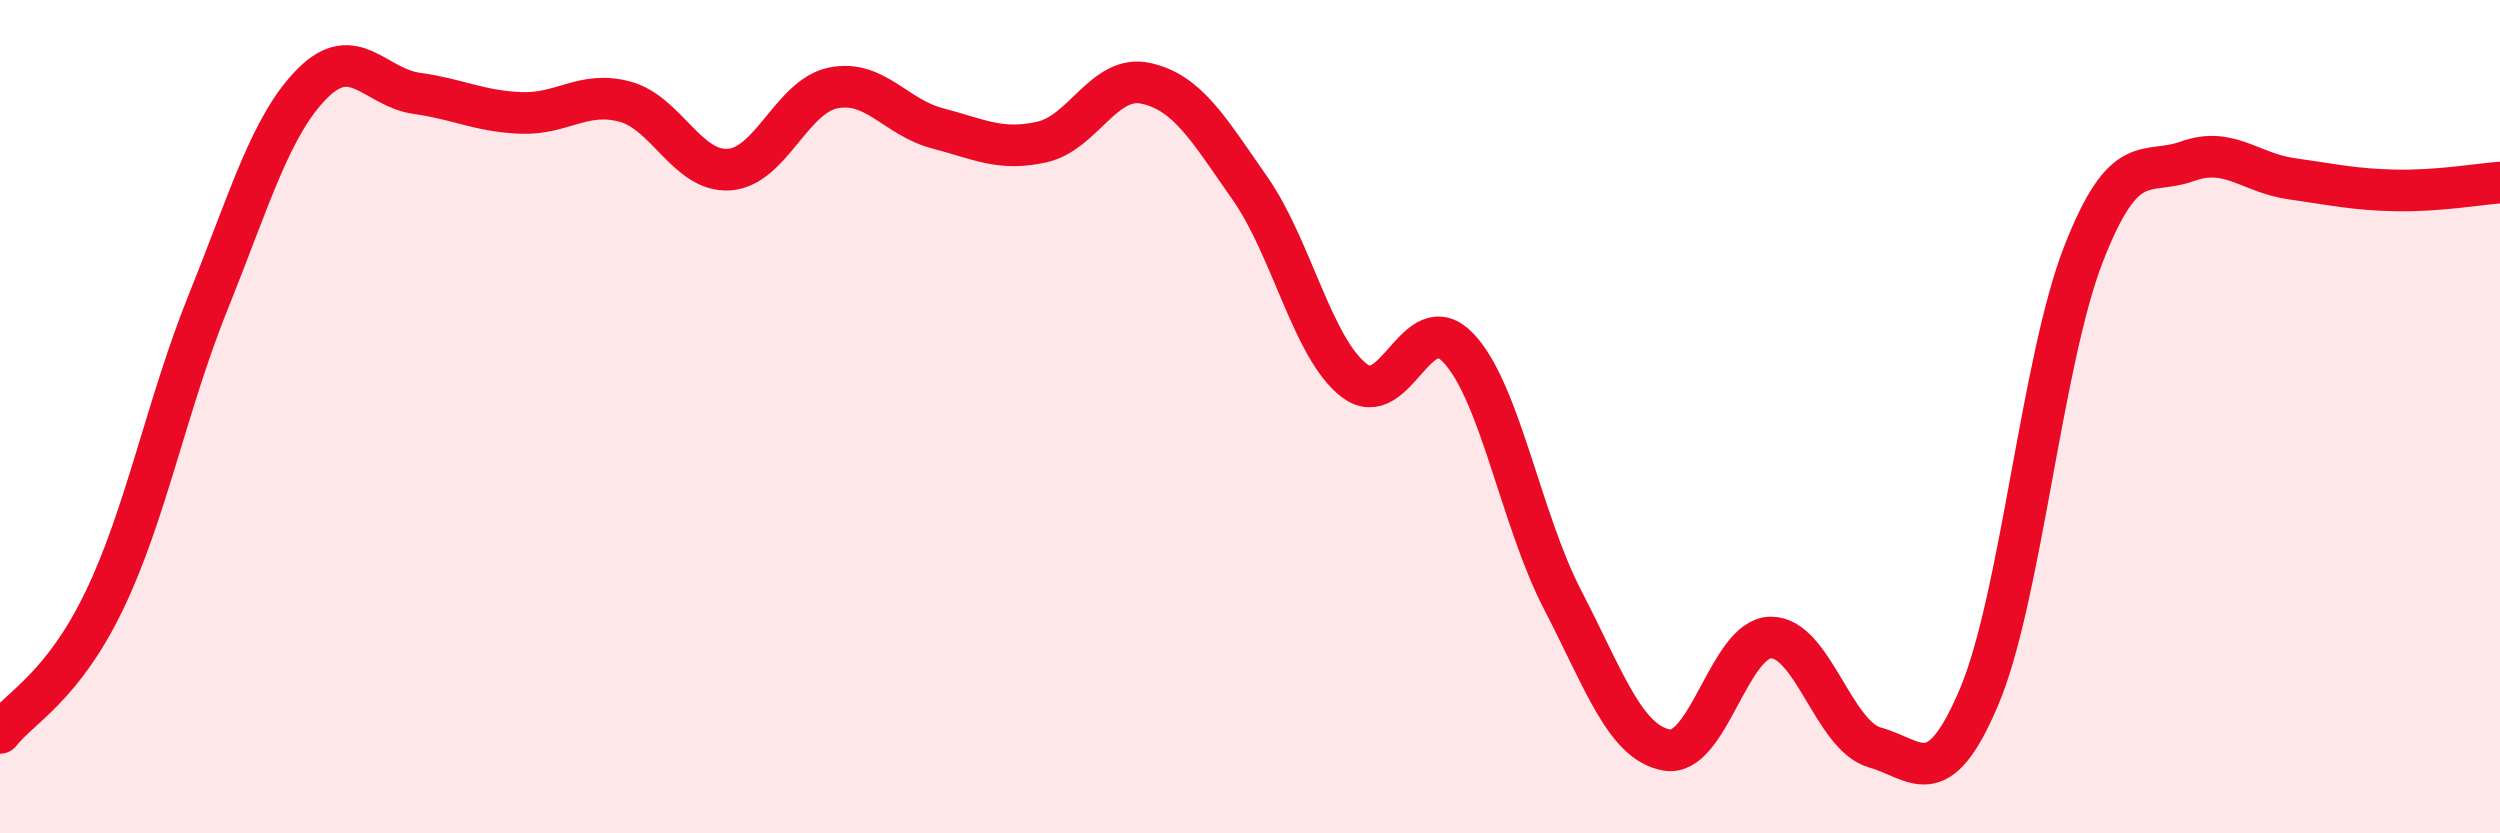 
    <svg width="60" height="20" viewBox="0 0 60 20" xmlns="http://www.w3.org/2000/svg">
      <path
        d="M 0,17.59 C 0.5,16.96 1.5,16.49 2.5,14.42 C 3.5,12.35 4,9.72 5,7.24 C 6,4.76 6.5,3 7.5,2 C 8.5,1 9,2.1 10,2.24 C 11,2.38 11.5,2.67 12.5,2.71 C 13.5,2.75 14,2.17 15,2.44 C 16,2.71 16.5,4.14 17.5,4.07 C 18.5,4 19,2.31 20,2.11 C 21,1.91 21.5,2.82 22.5,3.08 C 23.5,3.34 24,3.63 25,3.41 C 26,3.19 26.5,1.78 27.5,2 C 28.5,2.22 29,3.09 30,4.52 C 31,5.95 31.5,8.36 32.5,9.13 C 33.5,9.9 34,7.3 35,8.35 C 36,9.4 36.5,12.46 37.5,14.39 C 38.5,16.32 39,17.82 40,18 C 41,18.18 41.5,15.31 42.5,15.3 C 43.5,15.29 44,17.66 45,17.94 C 46,18.22 46.5,19.09 47.5,16.72 C 48.5,14.35 49,8.68 50,6.11 C 51,3.54 51.5,4.23 52.5,3.87 C 53.5,3.51 54,4.15 55,4.29 C 56,4.43 56.5,4.55 57.5,4.57 C 58.5,4.59 59.5,4.42 60,4.38L60 20L0 20Z"
        fill="#EB0A25"
        opacity="0.1"
        stroke-linecap="round"
        stroke-linejoin="round"
      />
      <path
        d="M 0,17.59 C 0.5,16.96 1.5,16.49 2.5,14.42 C 3.5,12.35 4,9.72 5,7.24 C 6,4.76 6.5,3 7.5,2 C 8.5,1 9,2.1 10,2.24 C 11,2.38 11.5,2.67 12.5,2.71 C 13.5,2.75 14,2.17 15,2.44 C 16,2.71 16.5,4.14 17.5,4.07 C 18.5,4 19,2.31 20,2.11 C 21,1.91 21.5,2.82 22.5,3.08 C 23.5,3.34 24,3.63 25,3.41 C 26,3.19 26.5,1.78 27.5,2 C 28.5,2.22 29,3.09 30,4.52 C 31,5.95 31.5,8.36 32.5,9.13 C 33.5,9.9 34,7.3 35,8.35 C 36,9.4 36.5,12.46 37.5,14.39 C 38.5,16.32 39,17.82 40,18 C 41,18.18 41.5,15.31 42.5,15.3 C 43.5,15.29 44,17.66 45,17.94 C 46,18.22 46.5,19.09 47.5,16.72 C 48.5,14.35 49,8.68 50,6.11 C 51,3.54 51.5,4.23 52.5,3.87 C 53.5,3.51 54,4.15 55,4.29 C 56,4.43 56.5,4.55 57.5,4.57 C 58.5,4.59 59.5,4.42 60,4.38"
        stroke="#EB0A25"
        stroke-width="1"
        fill="none"
        stroke-linecap="round"
        stroke-linejoin="round"
      />
    </svg>
  
